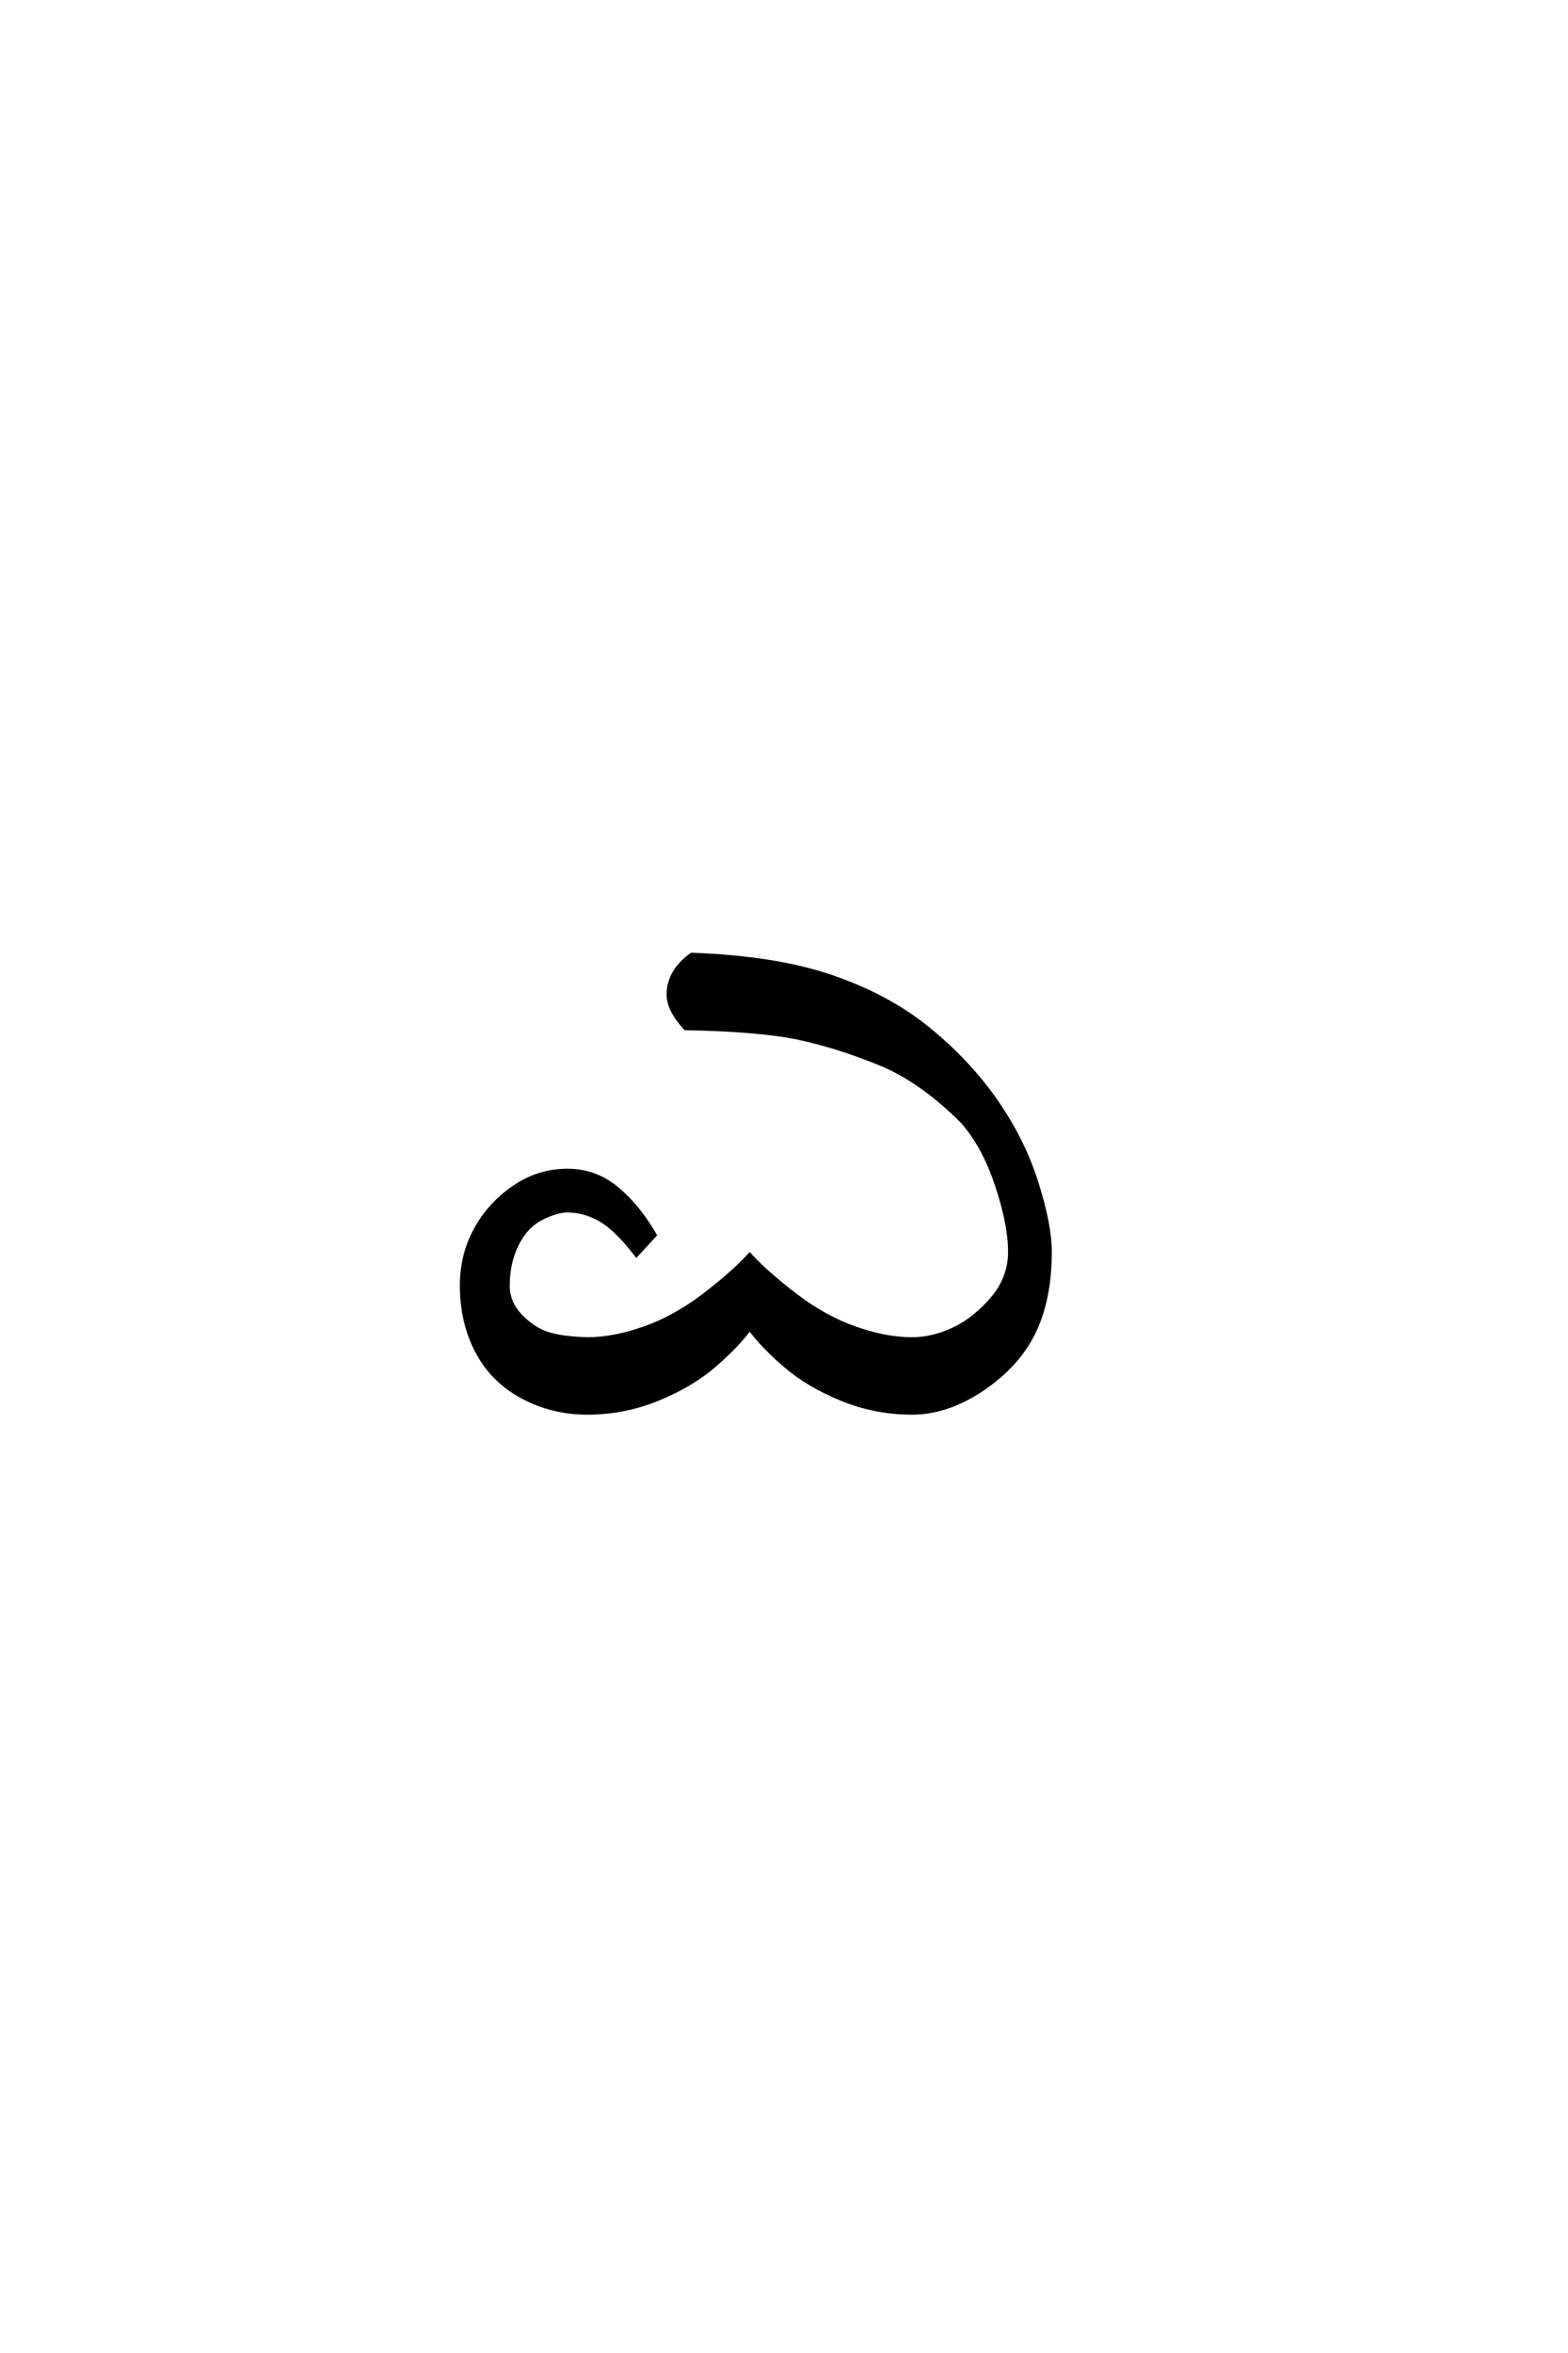<?xml version='1.0' encoding='UTF-8'?>
<!DOCTYPE svg PUBLIC "-//W3C//DTD SVG 1.0//EN"
"http://www.w3.org/TR/2001/REC-SVG-20010904/DTD/svg10.dtd">

<svg xmlns='http://www.w3.org/2000/svg' version='1.0' width='40.0' height='60.0'>

 <g transform='scale(0.1 -0.1) translate(110.0 -370.0)'>
  <path d='M39.844 9.766
Q30.859 9.766 23.234 13.859
Q15.625 17.969 11.719 25.391
Q7.812 32.812 7.812 42.188
Q7.812 50 11.328 56.438
Q14.844 62.891 21.094 67.188
Q27.344 71.484 34.766 71.484
Q41.797 71.484 47.266 66.984
Q52.734 62.5 57.031 55.078
L52.344 50
Q47.266 56.641 43.156 58.984
Q39.062 61.328 34.766 61.328
Q32.031 61.328 28.125 59.375
Q24.219 57.422 21.875 52.734
Q19.531 48.047 19.531 42.188
Q19.531 37.891 22.656 34.562
Q25.781 31.25 29.391 29.984
Q33.016 28.719 39.844 28.516
Q46.484 28.516 54.297 31.25
Q62.109 33.984 69.531 39.641
Q76.953 45.312 81.25 50
Q85.547 45.312 92.969 39.641
Q100.391 33.984 108.203 31.25
Q116.016 28.516 122.656 28.516
Q127.938 28.516 133.297 31.047
Q138.672 33.594 143.156 38.859
Q147.656 44.141 147.656 50.781
Q147.656 57.812 144.328 67.766
Q141.016 77.734 135.547 83.984
Q125 94.531 114.453 98.828
Q103.906 103.125 94.141 105.266
Q84.375 107.422 64.844 107.812
Q60.547 112.5 60.547 116.406
Q60.547 122.266 66.406 126.562
Q87.891 125.781 102.141 120.891
Q116.406 116.016 126.562 107.812
Q136.719 99.609 143.75 89.656
Q150.781 79.688 154.297 68.75
Q157.812 57.812 157.812 50.781
Q157.812 38.672 153.703 30.266
Q149.609 21.875 140.625 15.812
Q131.641 9.766 122.656 9.766
Q113.281 9.766 104.688 13.281
Q96.094 16.797 90.234 21.875
Q84.375 26.953 81.25 31.25
Q78.125 26.953 72.266 21.875
Q66.406 16.797 57.812 13.281
Q49.219 9.766 39.844 9.766
' style='fill: #000000; stroke: #000000'/>
 </g>
</svg>
